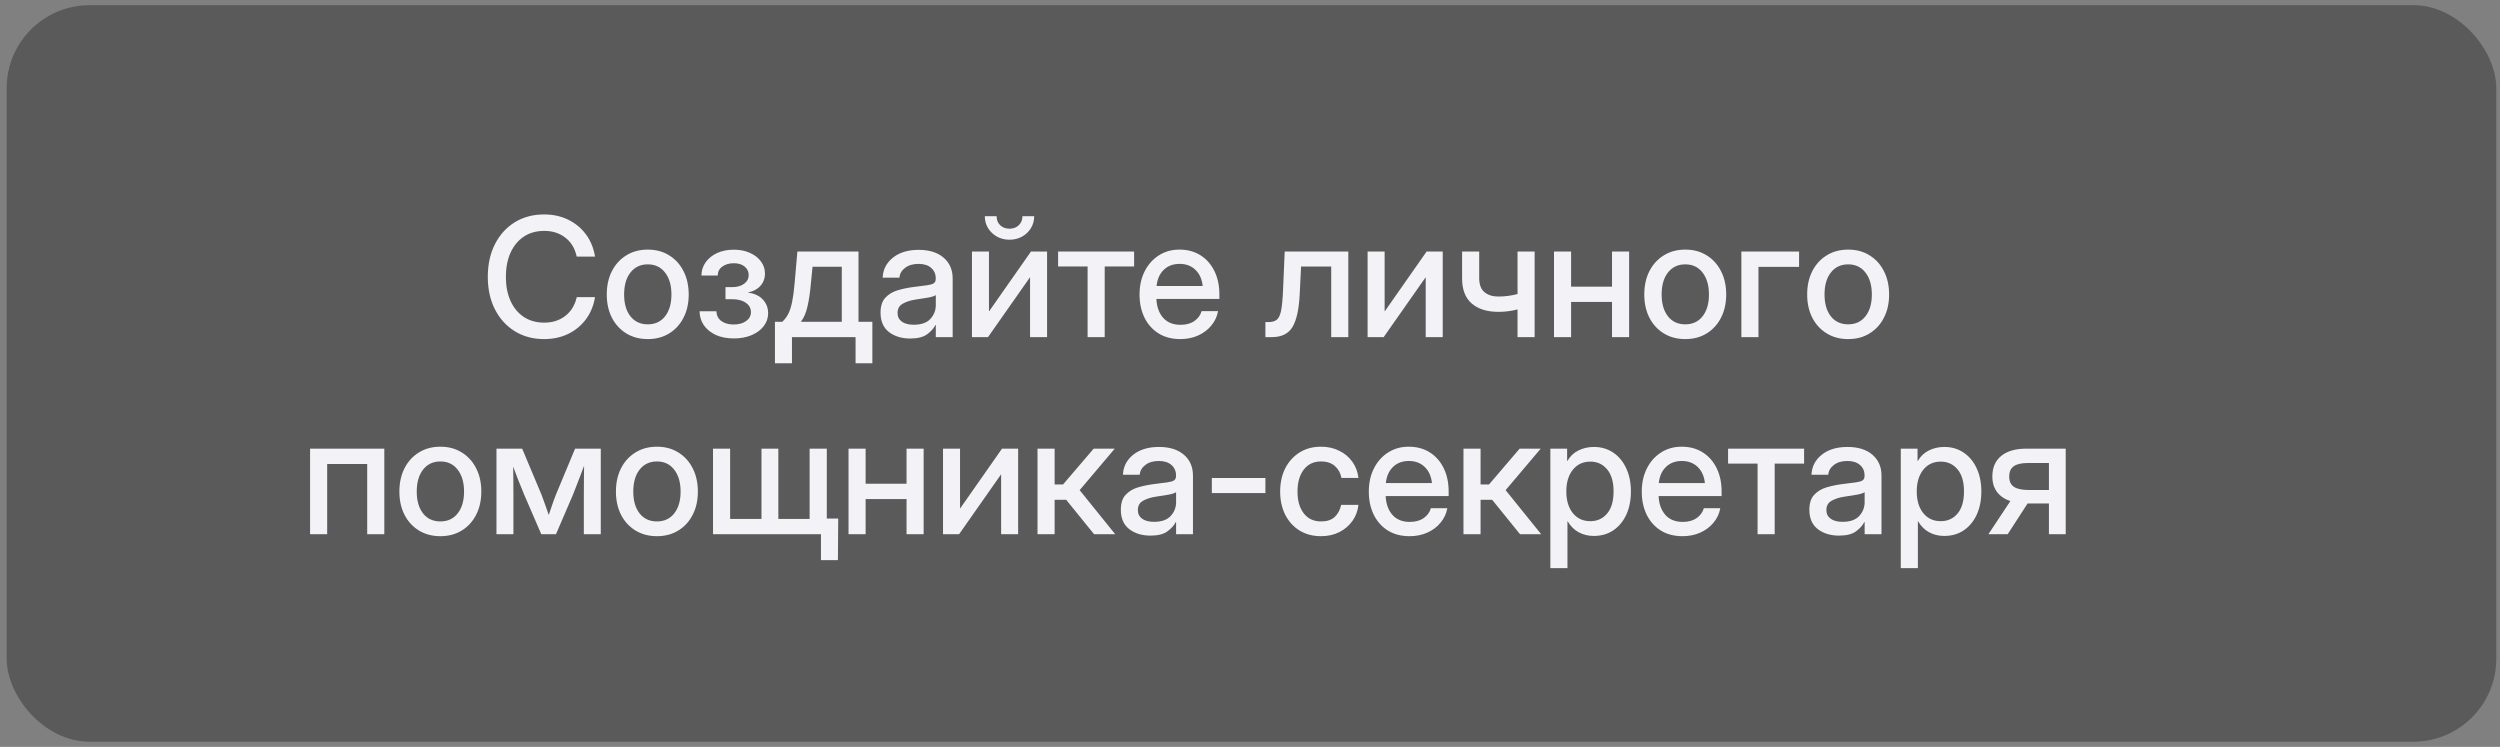 <?xml version="1.0" encoding="UTF-8"?> <svg xmlns="http://www.w3.org/2000/svg" width="241" height="72" viewBox="0 0 241 72" fill="none"><rect x="0" y="0" width="241" height="72" fill="#808080" stroke="none"/><g data-figma-bg-blur-radius="2.75303"><rect x="0.642" y="0.5" width="240" height="71" rx="8" fill="black" fill-opacity="0.3"></rect><path d="M52.454 32.688C51.386 32.688 50.444 32.435 49.626 31.93C48.808 31.424 48.17 30.721 47.712 29.82C47.253 28.919 47.024 27.875 47.024 26.688C47.024 25.49 47.253 24.44 47.712 23.539C48.17 22.638 48.806 21.935 49.618 21.43C50.436 20.924 51.381 20.672 52.454 20.672C53.303 20.672 54.071 20.838 54.759 21.172C55.451 21.505 56.024 21.977 56.477 22.586C56.931 23.19 57.225 23.906 57.36 24.734H55.595C55.423 23.943 55.056 23.333 54.493 22.906C53.936 22.474 53.261 22.258 52.47 22.258C51.704 22.258 51.045 22.443 50.493 22.812C49.941 23.182 49.514 23.701 49.212 24.367C48.915 25.034 48.766 25.807 48.766 26.688C48.766 27.568 48.915 28.338 49.212 29C49.509 29.662 49.933 30.177 50.485 30.547C51.042 30.917 51.704 31.102 52.47 31.102C53.256 31.102 53.928 30.888 54.485 30.461C55.048 30.034 55.42 29.427 55.602 28.641H57.36C57.225 29.463 56.931 30.18 56.477 30.789C56.024 31.393 55.451 31.862 54.759 32.195C54.071 32.523 53.303 32.688 52.454 32.688ZM62.446 32.688C61.66 32.688 60.97 32.505 60.376 32.141C59.782 31.776 59.319 31.271 58.985 30.625C58.657 29.979 58.493 29.234 58.493 28.391C58.493 27.537 58.657 26.787 58.985 26.141C59.319 25.49 59.782 24.982 60.376 24.617C60.97 24.247 61.66 24.062 62.446 24.062C63.233 24.062 63.92 24.247 64.509 24.617C65.102 24.982 65.563 25.49 65.891 26.141C66.225 26.787 66.391 27.537 66.391 28.391C66.391 29.234 66.225 29.979 65.891 30.625C65.563 31.271 65.102 31.776 64.509 32.141C63.92 32.505 63.233 32.688 62.446 32.688ZM62.446 31.266C63.154 31.266 63.712 31.005 64.118 30.484C64.524 29.963 64.727 29.266 64.727 28.391C64.727 27.505 64.522 26.799 64.11 26.273C63.704 25.747 63.149 25.484 62.446 25.484C61.743 25.484 61.186 25.747 60.774 26.273C60.368 26.794 60.165 27.5 60.165 28.391C60.165 29.271 60.368 29.971 60.774 30.492C61.181 31.008 61.738 31.266 62.446 31.266ZM70.743 32.625C70.066 32.625 69.48 32.51 68.985 32.281C68.496 32.047 68.115 31.734 67.845 31.344C67.579 30.948 67.444 30.503 67.438 30.008H69.063C69.074 30.404 69.23 30.716 69.532 30.945C69.839 31.169 70.235 31.281 70.72 31.281C71.214 31.281 71.615 31.172 71.923 30.953C72.235 30.729 72.391 30.44 72.391 30.086C72.391 29.721 72.23 29.424 71.907 29.195C71.584 28.961 71.141 28.844 70.579 28.844H69.938V27.68H70.579C71.053 27.68 71.436 27.573 71.727 27.359C72.024 27.146 72.173 26.865 72.173 26.516C72.173 26.172 72.04 25.896 71.774 25.688C71.514 25.479 71.168 25.375 70.735 25.375C70.298 25.375 69.93 25.482 69.634 25.695C69.342 25.904 69.194 26.193 69.188 26.562H67.618C67.623 26.078 67.761 25.648 68.032 25.273C68.303 24.898 68.67 24.604 69.134 24.391C69.602 24.177 70.139 24.07 70.743 24.07C71.337 24.07 71.858 24.174 72.305 24.383C72.759 24.586 73.11 24.862 73.36 25.211C73.615 25.555 73.743 25.943 73.743 26.375C73.743 26.838 73.595 27.234 73.298 27.562C73.006 27.885 72.61 28.096 72.11 28.195V28.211C72.725 28.289 73.201 28.51 73.54 28.875C73.878 29.24 74.048 29.677 74.048 30.188C74.048 30.656 73.904 31.076 73.618 31.445C73.337 31.81 72.946 32.099 72.446 32.312C71.951 32.521 71.384 32.625 70.743 32.625ZM74.704 35.016V31.023H75.407C75.647 30.805 75.842 30.547 75.993 30.25C76.144 29.948 76.266 29.568 76.36 29.109C76.454 28.651 76.532 28.07 76.595 27.367L76.868 24.25H82.759V31.023H84.095V35.016H82.477V32.5H76.345V35.016H74.704ZM77.204 31.023H81.149V25.711H78.329L78.165 27.367C78.092 28.201 77.985 28.922 77.845 29.531C77.709 30.141 77.496 30.638 77.204 31.023ZM87.743 32.633C86.92 32.633 86.238 32.425 85.696 32.008C85.154 31.586 84.884 30.963 84.884 30.141C84.884 29.516 85.037 29.037 85.345 28.703C85.657 28.365 86.061 28.122 86.555 27.977C87.055 27.831 87.584 27.724 88.141 27.656C88.657 27.594 89.066 27.542 89.368 27.5C89.67 27.458 89.884 27.396 90.009 27.312C90.139 27.229 90.204 27.086 90.204 26.883V26.812C90.204 26.412 90.058 26.083 89.766 25.828C89.475 25.568 89.066 25.438 88.54 25.438C88.014 25.438 87.584 25.565 87.251 25.82C86.918 26.07 86.735 26.385 86.704 26.766H85.087C85.123 25.979 85.454 25.336 86.079 24.836C86.704 24.336 87.532 24.086 88.563 24.086C89.579 24.086 90.378 24.336 90.962 24.836C91.545 25.336 91.837 26.005 91.837 26.844V32.5H90.212V31.328H90.18C90.009 31.662 89.735 31.963 89.36 32.234C88.99 32.5 88.451 32.633 87.743 32.633ZM88.079 31.305C88.808 31.305 89.345 31.117 89.688 30.742C90.037 30.362 90.212 29.919 90.212 29.414V28.445C90.102 28.534 89.855 28.615 89.47 28.688C89.084 28.755 88.673 28.82 88.235 28.883C87.782 28.951 87.384 29.078 87.04 29.266C86.696 29.453 86.524 29.755 86.524 30.172C86.524 30.526 86.662 30.805 86.938 31.008C87.22 31.206 87.6 31.305 88.079 31.305ZM100.938 32.5H99.298V26.742H99.282L95.243 32.5H93.696V24.25H95.337V30.008H95.352L99.384 24.25H100.938V32.5ZM97.313 23.109C96.871 23.109 96.47 23.01 96.11 22.812C95.751 22.609 95.464 22.338 95.251 22C95.043 21.656 94.938 21.271 94.938 20.844H96.071C96.071 21.198 96.186 21.487 96.415 21.711C96.649 21.935 96.949 22.047 97.313 22.047C97.678 22.047 97.977 21.935 98.212 21.711C98.446 21.487 98.563 21.198 98.563 20.844H99.696C99.696 21.271 99.589 21.656 99.376 22C99.168 22.338 98.884 22.609 98.524 22.812C98.165 23.01 97.761 23.109 97.313 23.109ZM104.845 32.5V25.688H102.001V24.25H109.329V25.688H106.493V32.5H104.845ZM113.782 32.688C112.964 32.688 112.261 32.503 111.673 32.133C111.089 31.763 110.639 31.255 110.321 30.609C110.009 29.958 109.852 29.219 109.852 28.391C109.852 27.552 110.016 26.807 110.345 26.156C110.673 25.505 111.126 24.995 111.704 24.625C112.282 24.25 112.946 24.062 113.696 24.062C114.477 24.062 115.154 24.245 115.727 24.609C116.306 24.974 116.753 25.482 117.071 26.133C117.389 26.779 117.548 27.526 117.548 28.375V28.82H111.477C111.509 29.565 111.722 30.167 112.118 30.625C112.519 31.083 113.082 31.312 113.806 31.312C114.347 31.312 114.792 31.19 115.141 30.945C115.49 30.701 115.722 30.383 115.837 29.992H117.423C117.324 30.523 117.102 30.992 116.759 31.398C116.42 31.805 115.993 32.122 115.477 32.352C114.967 32.575 114.402 32.688 113.782 32.688ZM111.493 27.57H115.938C115.871 26.914 115.639 26.396 115.243 26.016C114.847 25.63 114.337 25.438 113.712 25.438C113.087 25.438 112.576 25.63 112.181 26.016C111.79 26.396 111.561 26.914 111.493 27.57ZM121.985 32.5V31.047H122.313C122.641 31.047 122.899 30.971 123.087 30.82C123.274 30.669 123.412 30.372 123.501 29.93C123.589 29.482 123.652 28.812 123.688 27.922L123.845 24.25H129.977V32.5H128.329V25.695H125.423L125.29 28.391C125.217 29.828 124.985 30.872 124.595 31.523C124.204 32.175 123.537 32.5 122.595 32.5H121.985ZM139.079 32.5H137.438V26.742H137.423L133.384 32.5H131.837V24.25H133.477V30.008H133.493L137.524 24.25H139.079V32.5ZM144.438 30.062C143.355 30.062 142.501 29.794 141.876 29.258C141.256 28.721 140.946 27.917 140.946 26.844V24.25H142.595V26.812C142.595 27.432 142.764 27.883 143.102 28.164C143.441 28.445 143.886 28.586 144.438 28.586C144.777 28.586 145.097 28.565 145.399 28.523C145.701 28.482 145.998 28.422 146.29 28.344V24.25H147.938V32.5H146.29V29.828C146.009 29.901 145.714 29.958 145.407 30C145.1 30.042 144.777 30.062 144.438 30.062ZM151.454 24.25V27.633H155.399V24.25H157.048V32.5H155.399V29.109H151.454V32.5H149.806V24.25H151.454ZM162.462 32.688C161.675 32.688 160.985 32.505 160.391 32.141C159.798 31.776 159.334 31.271 159.001 30.625C158.673 29.979 158.509 29.234 158.509 28.391C158.509 27.537 158.673 26.787 159.001 26.141C159.334 25.49 159.798 24.982 160.391 24.617C160.985 24.247 161.675 24.062 162.462 24.062C163.248 24.062 163.936 24.247 164.524 24.617C165.118 24.982 165.579 25.49 165.907 26.141C166.24 26.787 166.407 27.537 166.407 28.391C166.407 29.234 166.24 29.979 165.907 30.625C165.579 31.271 165.118 31.776 164.524 32.141C163.936 32.505 163.248 32.688 162.462 32.688ZM162.462 31.266C163.17 31.266 163.727 31.005 164.134 30.484C164.54 29.963 164.743 29.266 164.743 28.391C164.743 27.505 164.537 26.799 164.126 26.273C163.72 25.747 163.165 25.484 162.462 25.484C161.759 25.484 161.201 25.747 160.79 26.273C160.384 26.794 160.181 27.5 160.181 28.391C160.181 29.271 160.384 29.971 160.79 30.492C161.196 31.008 161.753 31.266 162.462 31.266ZM173.431 24.25V25.727H169.516V32.5H167.868V24.25H173.431ZM178.165 32.688C177.378 32.688 176.688 32.505 176.095 32.141C175.501 31.776 175.037 31.271 174.704 30.625C174.376 29.979 174.212 29.234 174.212 28.391C174.212 27.537 174.376 26.787 174.704 26.141C175.037 25.49 175.501 24.982 176.095 24.617C176.688 24.247 177.378 24.062 178.165 24.062C178.951 24.062 179.639 24.247 180.227 24.617C180.821 24.982 181.282 25.49 181.61 26.141C181.944 26.787 182.11 27.537 182.11 28.391C182.11 29.234 181.944 29.979 181.61 30.625C181.282 31.271 180.821 31.776 180.227 32.141C179.639 32.505 178.951 32.688 178.165 32.688ZM178.165 31.266C178.873 31.266 179.431 31.005 179.837 30.484C180.243 29.963 180.446 29.266 180.446 28.391C180.446 27.505 180.24 26.799 179.829 26.273C179.423 25.747 178.868 25.484 178.165 25.484C177.462 25.484 176.904 25.747 176.493 26.273C176.087 26.794 175.884 27.5 175.884 28.391C175.884 29.271 176.087 29.971 176.493 30.492C176.899 31.008 177.457 31.266 178.165 31.266ZM37.048 43.25V51.5H35.399V44.727H31.54V51.5H29.891V43.25H37.048ZM42.454 51.688C41.667 51.688 40.977 51.505 40.384 51.141C39.79 50.776 39.326 50.271 38.993 49.625C38.665 48.979 38.501 48.234 38.501 47.391C38.501 46.536 38.665 45.786 38.993 45.141C39.326 44.49 39.79 43.982 40.384 43.617C40.977 43.247 41.667 43.062 42.454 43.062C43.24 43.062 43.928 43.247 44.516 43.617C45.11 43.982 45.571 44.49 45.899 45.141C46.233 45.786 46.399 46.536 46.399 47.391C46.399 48.234 46.233 48.979 45.899 49.625C45.571 50.271 45.11 50.776 44.516 51.141C43.928 51.505 43.24 51.688 42.454 51.688ZM42.454 50.266C43.162 50.266 43.72 50.005 44.126 49.484C44.532 48.964 44.735 48.266 44.735 47.391C44.735 46.505 44.529 45.8 44.118 45.273C43.712 44.747 43.157 44.484 42.454 44.484C41.751 44.484 41.194 44.747 40.782 45.273C40.376 45.794 40.173 46.5 40.173 47.391C40.173 48.271 40.376 48.971 40.782 49.492C41.188 50.008 41.746 50.266 42.454 50.266ZM47.86 51.5V43.25H50.337L52.204 47.695C52.339 48.039 52.462 48.375 52.571 48.703C52.681 49.026 52.79 49.339 52.899 49.641C53.003 49.339 53.11 49.026 53.22 48.703C53.329 48.375 53.451 48.039 53.587 47.695L55.438 43.25H57.915V51.5H56.282V47.695C56.282 47.117 56.285 46.615 56.29 46.188C56.295 45.755 56.3 45.328 56.306 44.906C56.139 45.344 55.97 45.789 55.798 46.242C55.631 46.69 55.444 47.172 55.235 47.688L53.595 51.5H52.181L50.532 47.688C50.324 47.188 50.134 46.719 49.962 46.281C49.795 45.839 49.631 45.406 49.47 44.984C49.475 45.391 49.48 45.805 49.485 46.227C49.49 46.643 49.493 47.133 49.493 47.695V51.5H47.86ZM63.329 51.688C62.542 51.688 61.852 51.505 61.259 51.141C60.665 50.776 60.201 50.271 59.868 49.625C59.54 48.979 59.376 48.234 59.376 47.391C59.376 46.536 59.54 45.786 59.868 45.141C60.201 44.49 60.665 43.982 61.259 43.617C61.852 43.247 62.542 43.062 63.329 43.062C64.115 43.062 64.803 43.247 65.391 43.617C65.985 43.982 66.446 44.49 66.774 45.141C67.108 45.786 67.274 46.536 67.274 47.391C67.274 48.234 67.108 48.979 66.774 49.625C66.446 50.271 65.985 50.776 65.391 51.141C64.803 51.505 64.115 51.688 63.329 51.688ZM63.329 50.266C64.037 50.266 64.595 50.005 65.001 49.484C65.407 48.964 65.61 48.266 65.61 47.391C65.61 46.505 65.404 45.8 64.993 45.273C64.587 44.747 64.032 44.484 63.329 44.484C62.626 44.484 62.069 44.747 61.657 45.273C61.251 45.794 61.048 46.5 61.048 47.391C61.048 48.271 61.251 48.971 61.657 49.492C62.063 50.008 62.621 50.266 63.329 50.266ZM68.735 43.25H70.384V50.023H73.407V43.25H75.032V50.023H78.048V43.25H79.704V51.5H68.735V43.25ZM79.141 54V51.5H78.532V49.984H80.805L80.774 54H79.141ZM83.446 43.25V46.633H87.391V43.25H89.04V51.5H87.391V48.109H83.446V51.5H81.798V43.25H83.446ZM98.149 51.5H96.509V45.742H96.493L92.454 51.5H90.907V43.25H92.548V49.008H92.563L96.595 43.25H98.149V51.5ZM100.016 51.5V43.25H101.665V46.703H102.477L105.431 43.25H107.462L104.079 47.25L107.509 51.5H105.47L102.782 48.18H101.665V51.5H100.016ZM110.907 51.633C110.084 51.633 109.402 51.425 108.86 51.008C108.319 50.586 108.048 49.964 108.048 49.141C108.048 48.516 108.201 48.036 108.509 47.703C108.821 47.365 109.225 47.122 109.72 46.977C110.22 46.831 110.748 46.724 111.306 46.656C111.821 46.594 112.23 46.542 112.532 46.5C112.834 46.458 113.048 46.396 113.173 46.312C113.303 46.229 113.368 46.086 113.368 45.883V45.812C113.368 45.411 113.222 45.083 112.931 44.828C112.639 44.568 112.23 44.438 111.704 44.438C111.178 44.438 110.748 44.565 110.415 44.82C110.082 45.07 109.899 45.385 109.868 45.766H108.251C108.287 44.979 108.618 44.336 109.243 43.836C109.868 43.336 110.696 43.086 111.727 43.086C112.743 43.086 113.542 43.336 114.126 43.836C114.709 44.336 115.001 45.005 115.001 45.844V51.5H113.376V50.328H113.345C113.173 50.661 112.899 50.964 112.524 51.234C112.154 51.5 111.615 51.633 110.907 51.633ZM111.243 50.305C111.972 50.305 112.509 50.117 112.852 49.742C113.201 49.362 113.376 48.919 113.376 48.414V47.445C113.266 47.534 113.019 47.615 112.634 47.688C112.248 47.755 111.837 47.82 111.399 47.883C110.946 47.95 110.548 48.078 110.204 48.266C109.86 48.453 109.688 48.755 109.688 49.172C109.688 49.526 109.826 49.805 110.102 50.008C110.384 50.206 110.764 50.305 111.243 50.305ZM121.985 46.078V47.531H116.821V46.078H121.985ZM127.345 51.688C126.558 51.688 125.868 51.505 125.274 51.141C124.686 50.776 124.227 50.271 123.899 49.625C123.571 48.974 123.407 48.229 123.407 47.391C123.407 46.542 123.571 45.792 123.899 45.141C124.233 44.49 124.694 43.982 125.282 43.617C125.871 43.247 126.558 43.062 127.345 43.062C128.001 43.062 128.587 43.193 129.102 43.453C129.623 43.708 130.045 44.062 130.368 44.516C130.691 44.969 130.886 45.487 130.954 46.07H129.313C129.23 45.607 129.022 45.227 128.688 44.93C128.355 44.633 127.91 44.484 127.352 44.484C126.639 44.484 126.082 44.747 125.681 45.273C125.279 45.8 125.079 46.505 125.079 47.391C125.079 48.266 125.279 48.964 125.681 49.484C126.082 50.005 126.639 50.266 127.352 50.266C127.92 50.266 128.358 50.122 128.665 49.836C128.972 49.544 129.181 49.156 129.29 48.672H130.954C130.891 49.245 130.699 49.76 130.376 50.219C130.053 50.672 129.631 51.031 129.11 51.297C128.589 51.557 128.001 51.688 127.345 51.688ZM135.884 51.688C135.066 51.688 134.363 51.503 133.774 51.133C133.191 50.763 132.74 50.255 132.423 49.609C132.11 48.958 131.954 48.219 131.954 47.391C131.954 46.552 132.118 45.807 132.446 45.156C132.774 44.505 133.227 43.995 133.806 43.625C134.384 43.25 135.048 43.062 135.798 43.062C136.579 43.062 137.256 43.245 137.829 43.609C138.407 43.974 138.855 44.482 139.173 45.133C139.49 45.779 139.649 46.526 139.649 47.375V47.82H133.579C133.61 48.565 133.824 49.167 134.22 49.625C134.621 50.083 135.183 50.312 135.907 50.312C136.449 50.312 136.894 50.19 137.243 49.945C137.592 49.7 137.824 49.383 137.938 48.992H139.524C139.425 49.523 139.204 49.992 138.86 50.398C138.522 50.805 138.095 51.122 137.579 51.352C137.069 51.575 136.503 51.688 135.884 51.688ZM133.595 46.57H138.04C137.972 45.914 137.74 45.396 137.345 45.016C136.949 44.63 136.438 44.438 135.813 44.438C135.188 44.438 134.678 44.63 134.282 45.016C133.891 45.396 133.662 45.914 133.595 46.57ZM141.079 51.5V43.25H142.727V46.703H143.54L146.493 43.25H148.524L145.141 47.25L148.571 51.5H146.532L143.845 48.18H142.727V51.5H141.079ZM149.454 54.766V43.25H151.071V44.438H151.095C151.355 43.984 151.712 43.646 152.165 43.422C152.618 43.198 153.113 43.086 153.649 43.086C154.358 43.086 154.98 43.268 155.516 43.633C156.053 43.992 156.47 44.495 156.766 45.141C157.069 45.781 157.22 46.526 157.22 47.375C157.22 48.224 157.071 48.971 156.774 49.617C156.477 50.258 156.061 50.76 155.524 51.125C154.988 51.484 154.36 51.664 153.641 51.664C153.105 51.664 152.621 51.547 152.188 51.312C151.756 51.078 151.402 50.727 151.126 50.258H151.102V54.766H149.454ZM153.306 50.242C153.972 50.242 154.511 49.997 154.923 49.508C155.339 49.018 155.548 48.307 155.548 47.375C155.548 46.443 155.339 45.732 154.923 45.242C154.511 44.747 153.972 44.5 153.306 44.5C152.602 44.5 152.04 44.763 151.618 45.289C151.201 45.81 150.993 46.505 150.993 47.375C150.993 48.24 151.201 48.935 151.618 49.461C152.04 49.982 152.602 50.242 153.306 50.242ZM162.196 51.688C161.378 51.688 160.675 51.503 160.087 51.133C159.503 50.763 159.053 50.255 158.735 49.609C158.423 48.958 158.266 48.219 158.266 47.391C158.266 46.552 158.431 45.807 158.759 45.156C159.087 44.505 159.54 43.995 160.118 43.625C160.696 43.25 161.36 43.062 162.11 43.062C162.891 43.062 163.569 43.245 164.141 43.609C164.72 43.974 165.167 44.482 165.485 45.133C165.803 45.779 165.962 46.526 165.962 47.375V47.82H159.891C159.923 48.565 160.136 49.167 160.532 49.625C160.933 50.083 161.496 50.312 162.22 50.312C162.761 50.312 163.207 50.19 163.556 49.945C163.904 49.7 164.136 49.383 164.251 48.992H165.837C165.738 49.523 165.516 49.992 165.173 50.398C164.834 50.805 164.407 51.122 163.891 51.352C163.381 51.575 162.816 51.688 162.196 51.688ZM159.907 46.57H164.352C164.285 45.914 164.053 45.396 163.657 45.016C163.261 44.63 162.751 44.438 162.126 44.438C161.501 44.438 160.99 44.63 160.595 45.016C160.204 45.396 159.975 45.914 159.907 46.57ZM169.431 51.5V44.688H166.587V43.25H173.915V44.688H171.079V51.5H169.431ZM177.282 51.633C176.459 51.633 175.777 51.425 175.235 51.008C174.694 50.586 174.423 49.964 174.423 49.141C174.423 48.516 174.576 48.036 174.884 47.703C175.196 47.365 175.6 47.122 176.095 46.977C176.595 46.831 177.123 46.724 177.681 46.656C178.196 46.594 178.605 46.542 178.907 46.5C179.209 46.458 179.423 46.396 179.548 46.312C179.678 46.229 179.743 46.086 179.743 45.883V45.812C179.743 45.411 179.597 45.083 179.306 44.828C179.014 44.568 178.605 44.438 178.079 44.438C177.553 44.438 177.123 44.565 176.79 44.82C176.457 45.07 176.274 45.385 176.243 45.766H174.626C174.662 44.979 174.993 44.336 175.618 43.836C176.243 43.336 177.071 43.086 178.102 43.086C179.118 43.086 179.917 43.336 180.501 43.836C181.084 44.336 181.376 45.005 181.376 45.844V51.5H179.751V50.328H179.72C179.548 50.661 179.274 50.964 178.899 51.234C178.529 51.5 177.99 51.633 177.282 51.633ZM177.618 50.305C178.347 50.305 178.884 50.117 179.227 49.742C179.576 49.362 179.751 48.919 179.751 48.414V47.445C179.641 47.534 179.394 47.615 179.009 47.688C178.623 47.755 178.212 47.82 177.774 47.883C177.321 47.95 176.923 48.078 176.579 48.266C176.235 48.453 176.063 48.755 176.063 49.172C176.063 49.526 176.201 49.805 176.477 50.008C176.759 50.206 177.139 50.305 177.618 50.305ZM183.235 54.766V43.25H184.852V44.438H184.876C185.136 43.984 185.493 43.646 185.946 43.422C186.399 43.198 186.894 43.086 187.431 43.086C188.139 43.086 188.761 43.268 189.298 43.633C189.834 43.992 190.251 44.495 190.548 45.141C190.85 45.781 191.001 46.526 191.001 47.375C191.001 48.224 190.852 48.971 190.556 49.617C190.259 50.258 189.842 50.76 189.306 51.125C188.769 51.484 188.141 51.664 187.423 51.664C186.886 51.664 186.402 51.547 185.97 51.312C185.537 51.078 185.183 50.727 184.907 50.258H184.884V54.766H183.235ZM187.087 50.242C187.753 50.242 188.292 49.997 188.704 49.508C189.121 49.018 189.329 48.307 189.329 47.375C189.329 46.443 189.121 45.732 188.704 45.242C188.292 44.747 187.753 44.5 187.087 44.5C186.384 44.5 185.821 44.763 185.399 45.289C184.983 45.81 184.774 46.505 184.774 47.375C184.774 48.24 184.983 48.935 185.399 49.461C185.821 49.982 186.384 50.242 187.087 50.242ZM199.134 51.5H197.516V48.531H195.462L193.54 51.5H191.681L193.798 48.305C193.24 48.117 192.811 47.823 192.509 47.422C192.212 47.021 192.063 46.523 192.063 45.93C192.063 45.075 192.347 44.417 192.915 43.953C193.488 43.484 194.292 43.25 195.329 43.25H199.134V51.5ZM197.516 47.234V44.633H195.509C194.878 44.633 194.417 44.737 194.126 44.945C193.834 45.154 193.688 45.484 193.688 45.938C193.688 46.396 193.839 46.727 194.141 46.93C194.444 47.133 194.915 47.234 195.556 47.234H197.516Z" fill="#F3F3F7"></path></g><defs><clipPath id="bgblur_0_3937_2444_clip_path" transform="translate(2.111 2.253)"><rect x="0.642" y="0.5" width="240" height="71" rx="8"></rect></clipPath></defs></svg> 